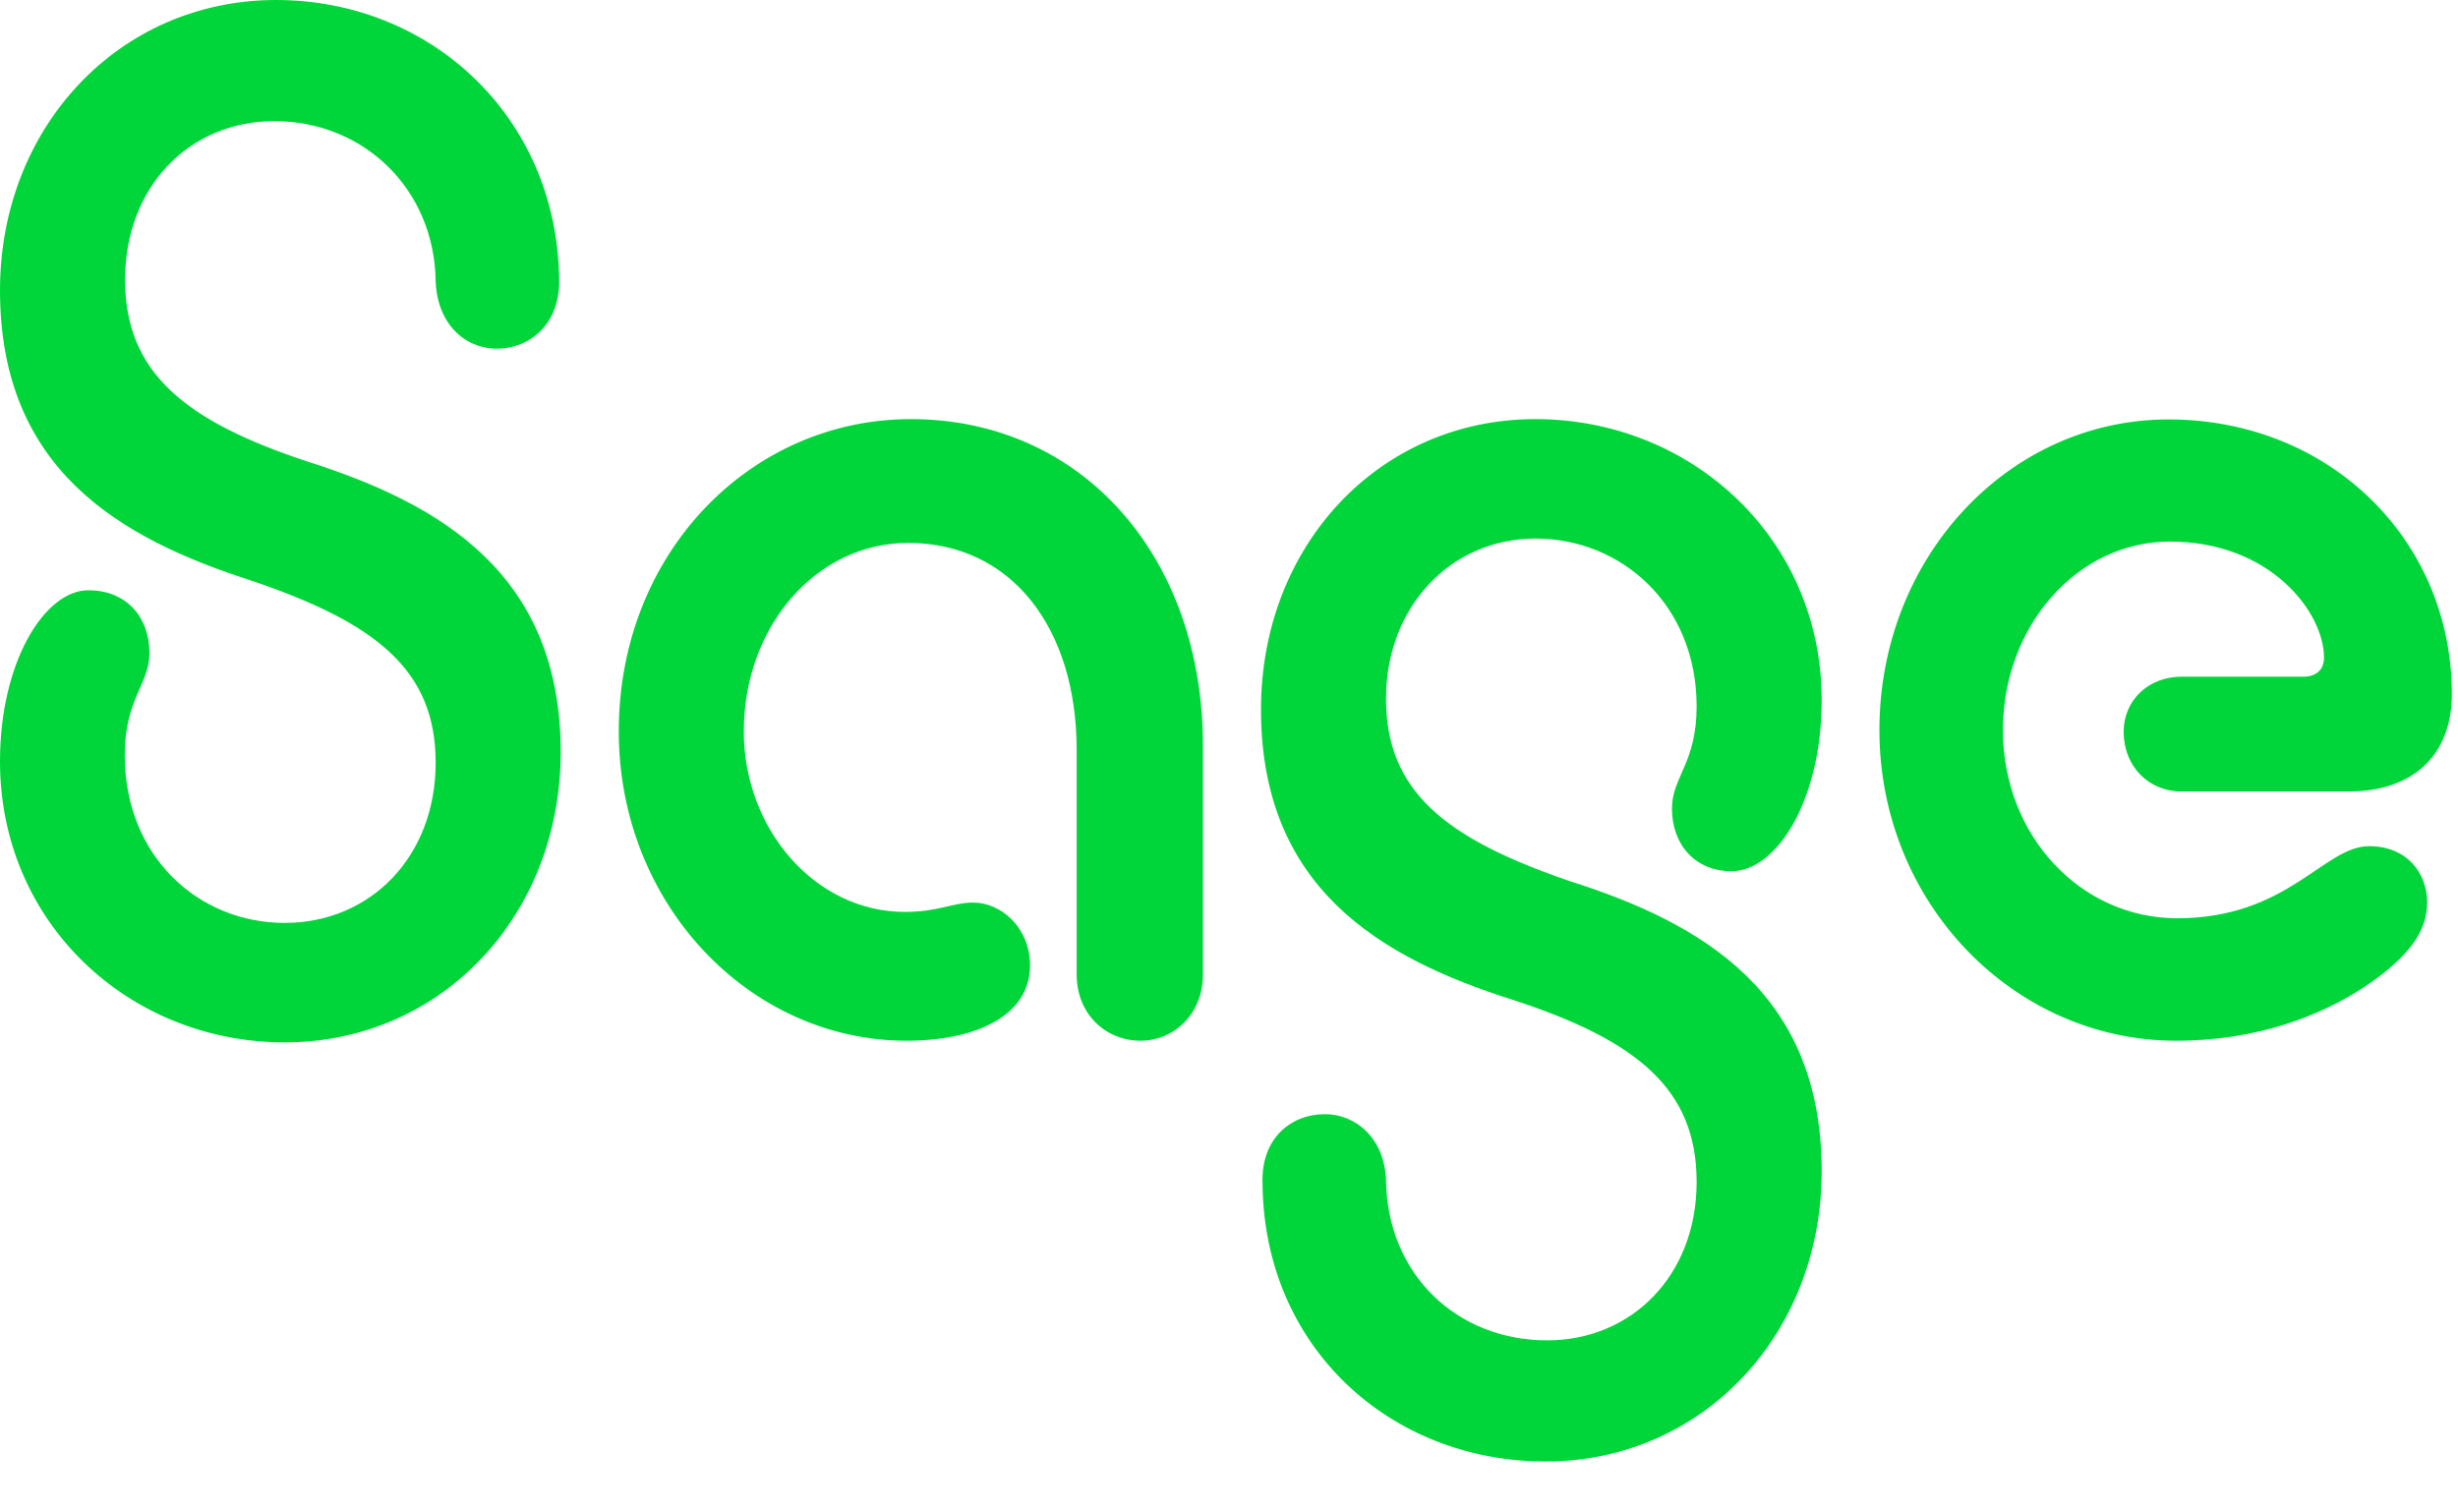 <?xml version="1.0" encoding="UTF-8" standalone="no"?>
<!DOCTYPE svg PUBLIC "-//W3C//DTD SVG 1.1//EN" "http://www.w3.org/Graphics/SVG/1.1/DTD/svg11.dtd">
<svg width="100%" height="100%" viewBox="0 0 26 16" version="1.1" xmlns="http://www.w3.org/2000/svg" xmlns:xlink="http://www.w3.org/1999/xlink" xml:space="preserve" xmlns:serif="http://www.serif.com/" style="fill-rule:evenodd;clip-rule:evenodd;stroke-linejoin:round;stroke-miterlimit:2;">
    <g transform="matrix(0.455,0,0,0.487,0,0)">
        <path d="M6.417,0C2.771,0 0,2.762 0,6.306C0,10.191 2.771,11.691 5.843,12.612C8.75,13.532 10.128,14.554 10.128,16.569C10.128,18.613 8.606,20.048 6.618,20.048C4.623,20.048 2.9,18.613 2.9,16.403C2.9,15.178 3.474,14.866 3.474,14.185C3.474,13.402 2.936,12.822 2.053,12.822C1.048,12.822 0,14.359 0,16.54C0,20.056 3.008,22.643 6.618,22.643C10.265,22.643 13.035,19.882 13.035,16.337C13.035,12.481 10.265,10.952 7.164,10.031C4.292,9.147 2.907,8.089 2.907,6.074C2.907,4.066 4.393,2.631 6.381,2.631C8.441,2.631 10.099,4.095 10.128,6.11C10.164,7.031 10.803,7.574 11.549,7.574C12.325,7.574 13.035,7.031 12.999,6.038C12.935,2.522 9.999,0 6.417,0ZM21.074,22.607C22.697,22.607 23.946,22.063 23.946,20.969C23.946,20.15 23.271,19.606 22.625,19.606C22.151,19.606 21.814,19.809 21.039,19.809C18.943,19.809 17.292,18.004 17.292,15.888C17.292,13.605 18.979,11.793 21.11,11.793C23.508,11.793 25.03,13.634 25.03,16.294L25.03,21.172C25.03,22.027 25.704,22.607 26.515,22.607C27.291,22.607 27.965,22.027 27.965,21.172L27.965,16.192C27.965,12.104 25.166,9.104 21.175,9.104C17.457,9.104 14.385,12.003 14.385,15.888C14.385,19.642 17.428,22.607 21.074,22.607ZM35.933,31.747C39.579,31.747 42.35,28.985 42.35,25.441C42.35,21.556 39.579,20.056 36.478,19.135C33.607,18.215 32.222,17.193 32.222,15.178C32.222,13.163 33.744,11.698 35.696,11.698C37.691,11.698 39.443,13.134 39.443,15.344C39.443,16.577 38.869,16.881 38.869,17.562C38.869,18.345 39.407,18.925 40.254,18.925C41.302,18.925 42.35,17.388 42.35,15.207C42.35,11.691 39.314,9.104 35.696,9.104C32.05,9.104 29.315,11.865 29.315,15.41C29.315,19.266 32.05,20.795 35.158,21.715C38.065,22.6 39.443,23.658 39.443,25.673C39.443,27.717 37.921,29.116 35.969,29.116C33.873,29.116 32.251,27.688 32.222,25.637C32.186,24.716 31.511,24.202 30.801,24.202C30.025,24.202 29.315,24.716 29.351,25.702C29.379,29.261 32.315,31.747 35.933,31.747ZM50.59,22.607C52.478,22.607 53.971,22.063 55.012,21.411C56.024,20.766 56.426,20.215 56.426,19.606C56.426,18.961 55.952,18.381 55.076,18.381C54.028,18.381 53.189,19.947 50.619,19.947C48.358,19.947 46.563,18.142 46.563,15.859C46.563,13.605 48.286,11.764 50.447,11.764C52.779,11.764 54.028,13.3 54.028,14.286C54.028,14.562 53.827,14.699 53.555,14.699L50.719,14.699C49.944,14.699 49.37,15.214 49.37,15.895C49.37,16.642 49.944,17.193 50.719,17.193L54.603,17.193C56.088,17.193 57,16.41 57,15.076C57,11.735 54.165,9.111 50.411,9.111C46.693,9.111 43.692,12.112 43.692,15.859C43.692,19.606 46.807,22.607 50.59,22.607Z" style="fill:rgb(0,214,57);fill-rule:nonzero;"/>
    </g>
</svg>
